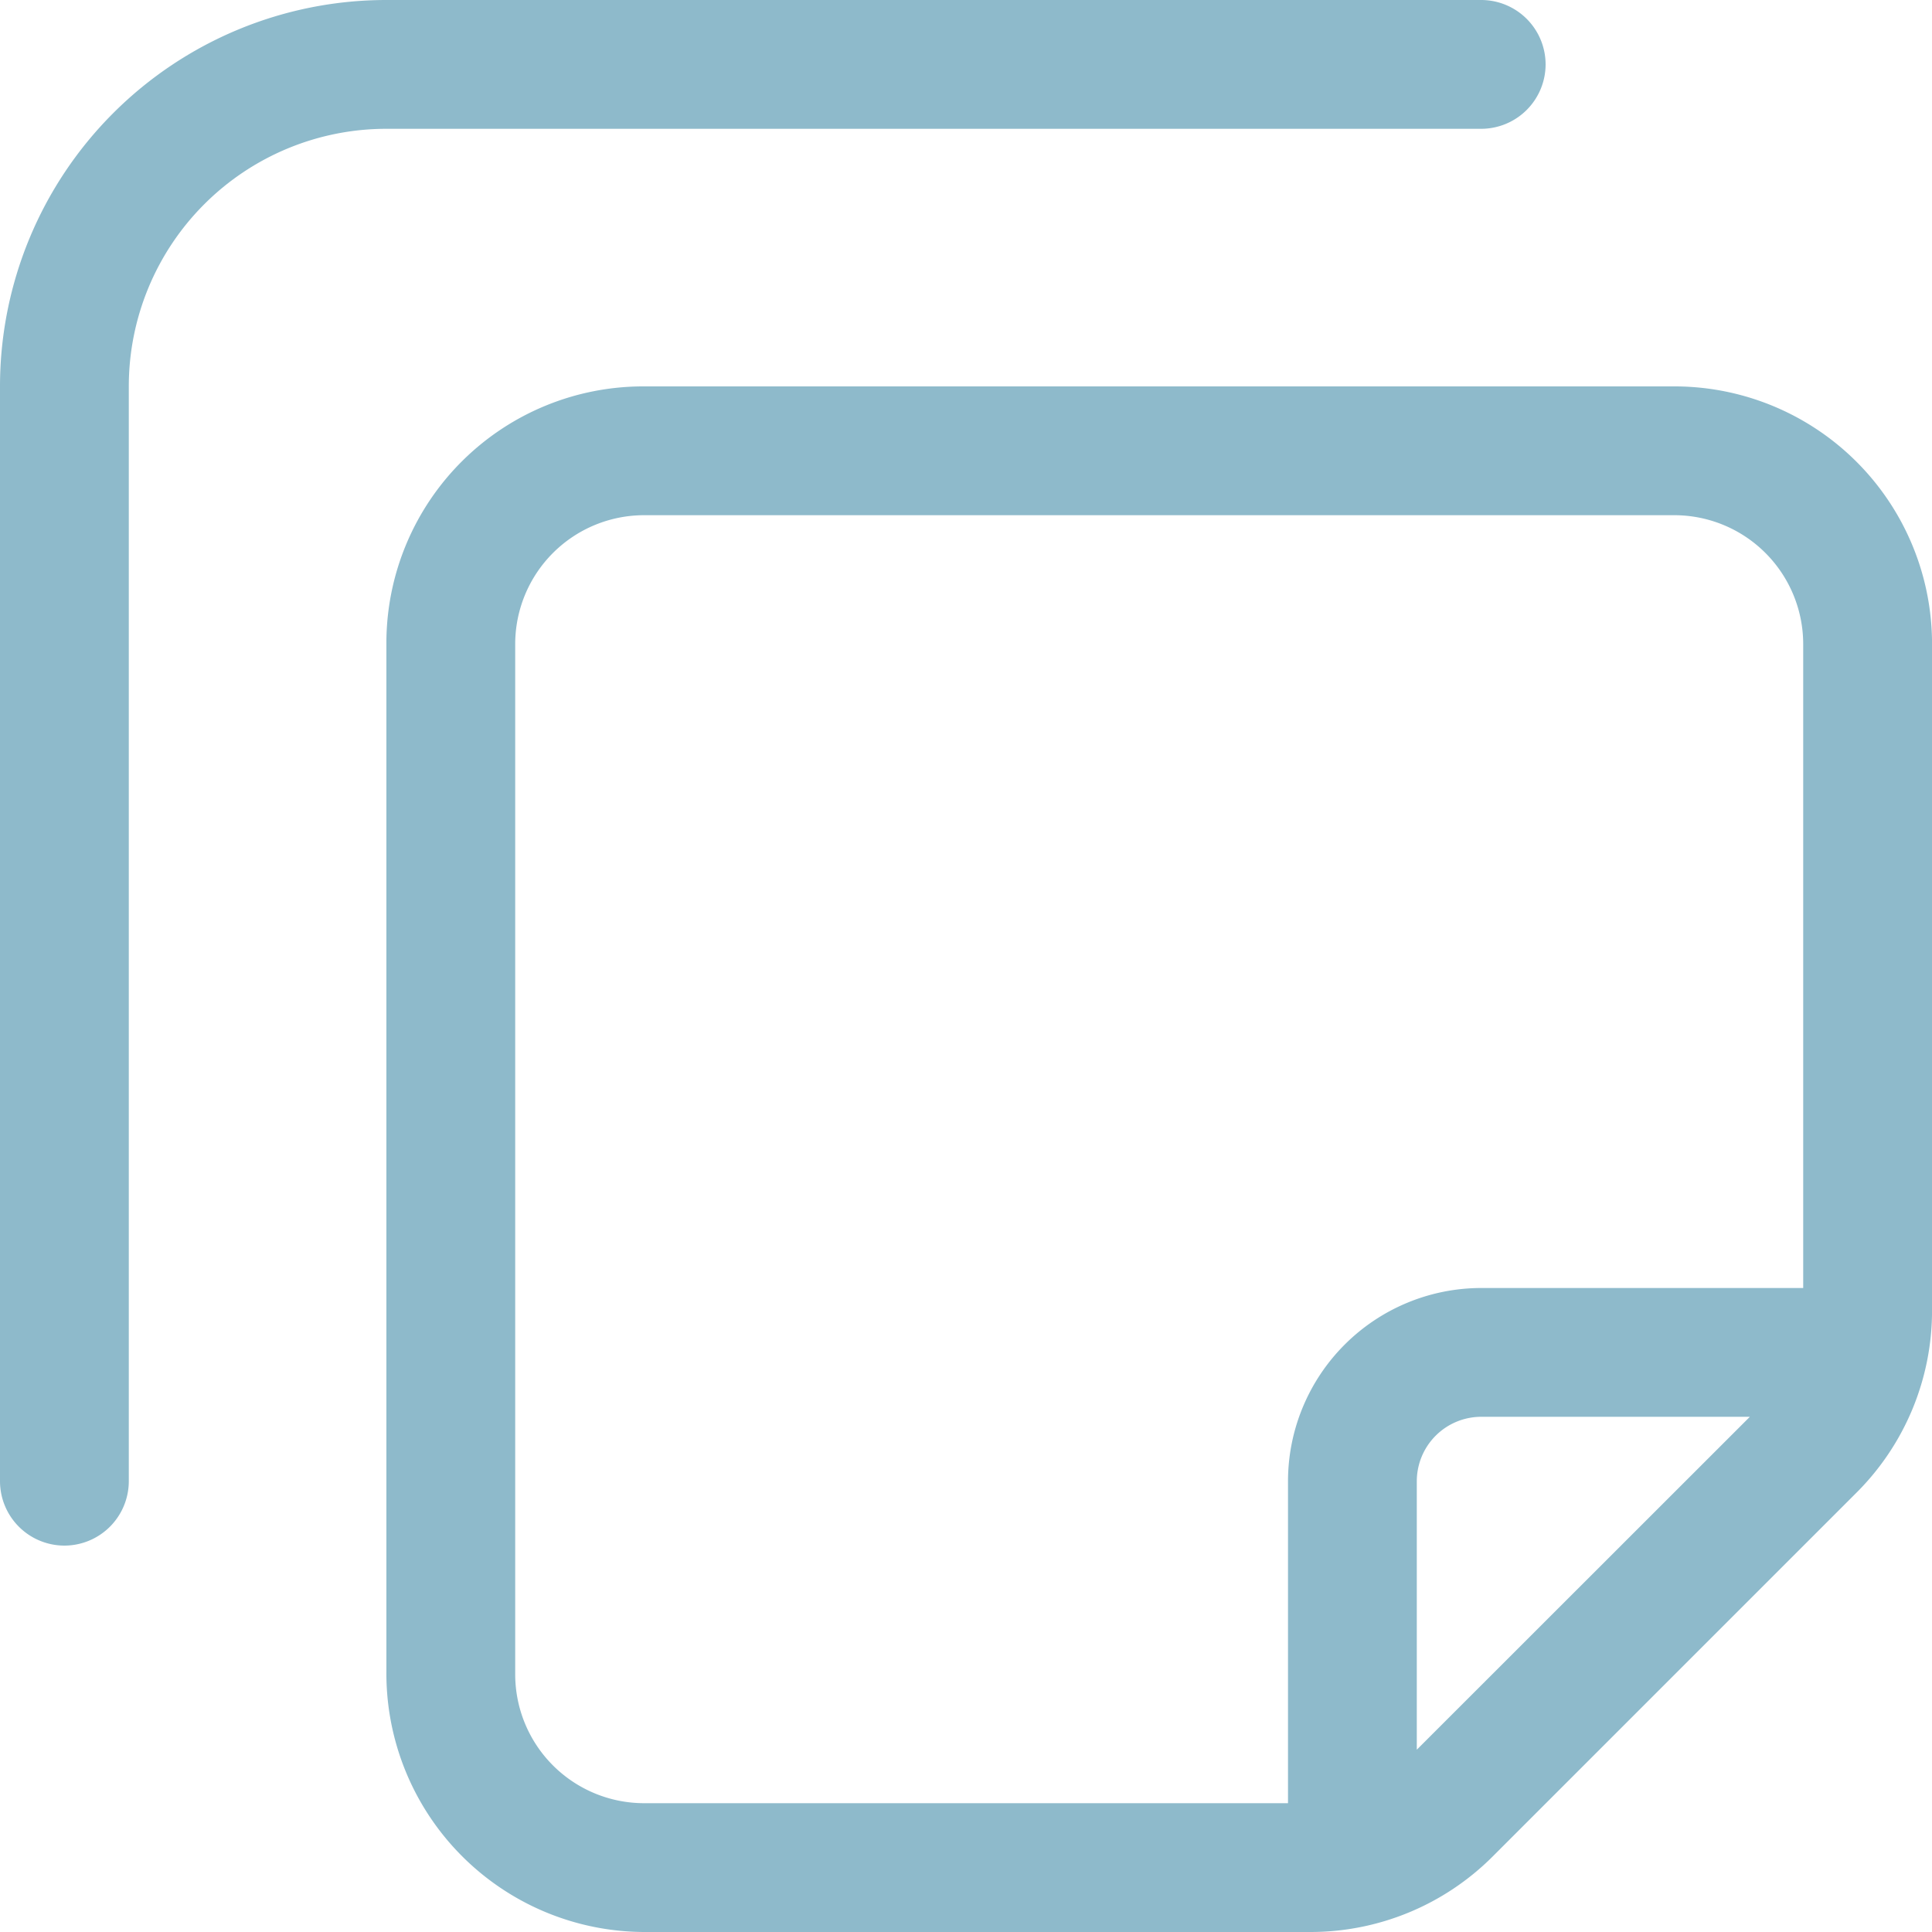 <svg xmlns="http://www.w3.org/2000/svg" width="48.75" height="48.75" viewBox="0 0 48.75 48.75">
  <path id="Tracé_6822" data-name="Tracé 6822" d="M37.375-42.25A1.627,1.627,0,0,0,39-43.875,1.627,1.627,0,0,0,37.375-45.5H9.75A9.75,9.75,0,0,0,0-35.75V-8.125A1.627,1.627,0,0,0,1.625-6.5,1.627,1.627,0,0,0,3.25-8.125V-35.75a6.5,6.5,0,0,1,6.5-6.5Zm4.875,6.5h-26a6.481,6.481,0,0,0-6.5,6.409v26a6.526,6.526,0,0,0,6.5,6.591H33.059a6.5,6.5,0,0,0,4.6-1.9l9.192-9.192a6.485,6.485,0,0,0,1.9-4.595V-29.25A6.5,6.5,0,0,0,42.25-35.75Zm-6.5,34.4V-8.125A1.627,1.627,0,0,1,37.375-9.75h6.779ZM45.5-13H37.375A4.88,4.88,0,0,0,32.5-8.125V0H16.25A3.254,3.254,0,0,1,13-3.25v-26a3.254,3.254,0,0,1,3.25-3.25h26a3.254,3.254,0,0,1,3.25,3.25Z" transform="translate(0 45.5)" fill="#8ebacb"/>
</svg>
